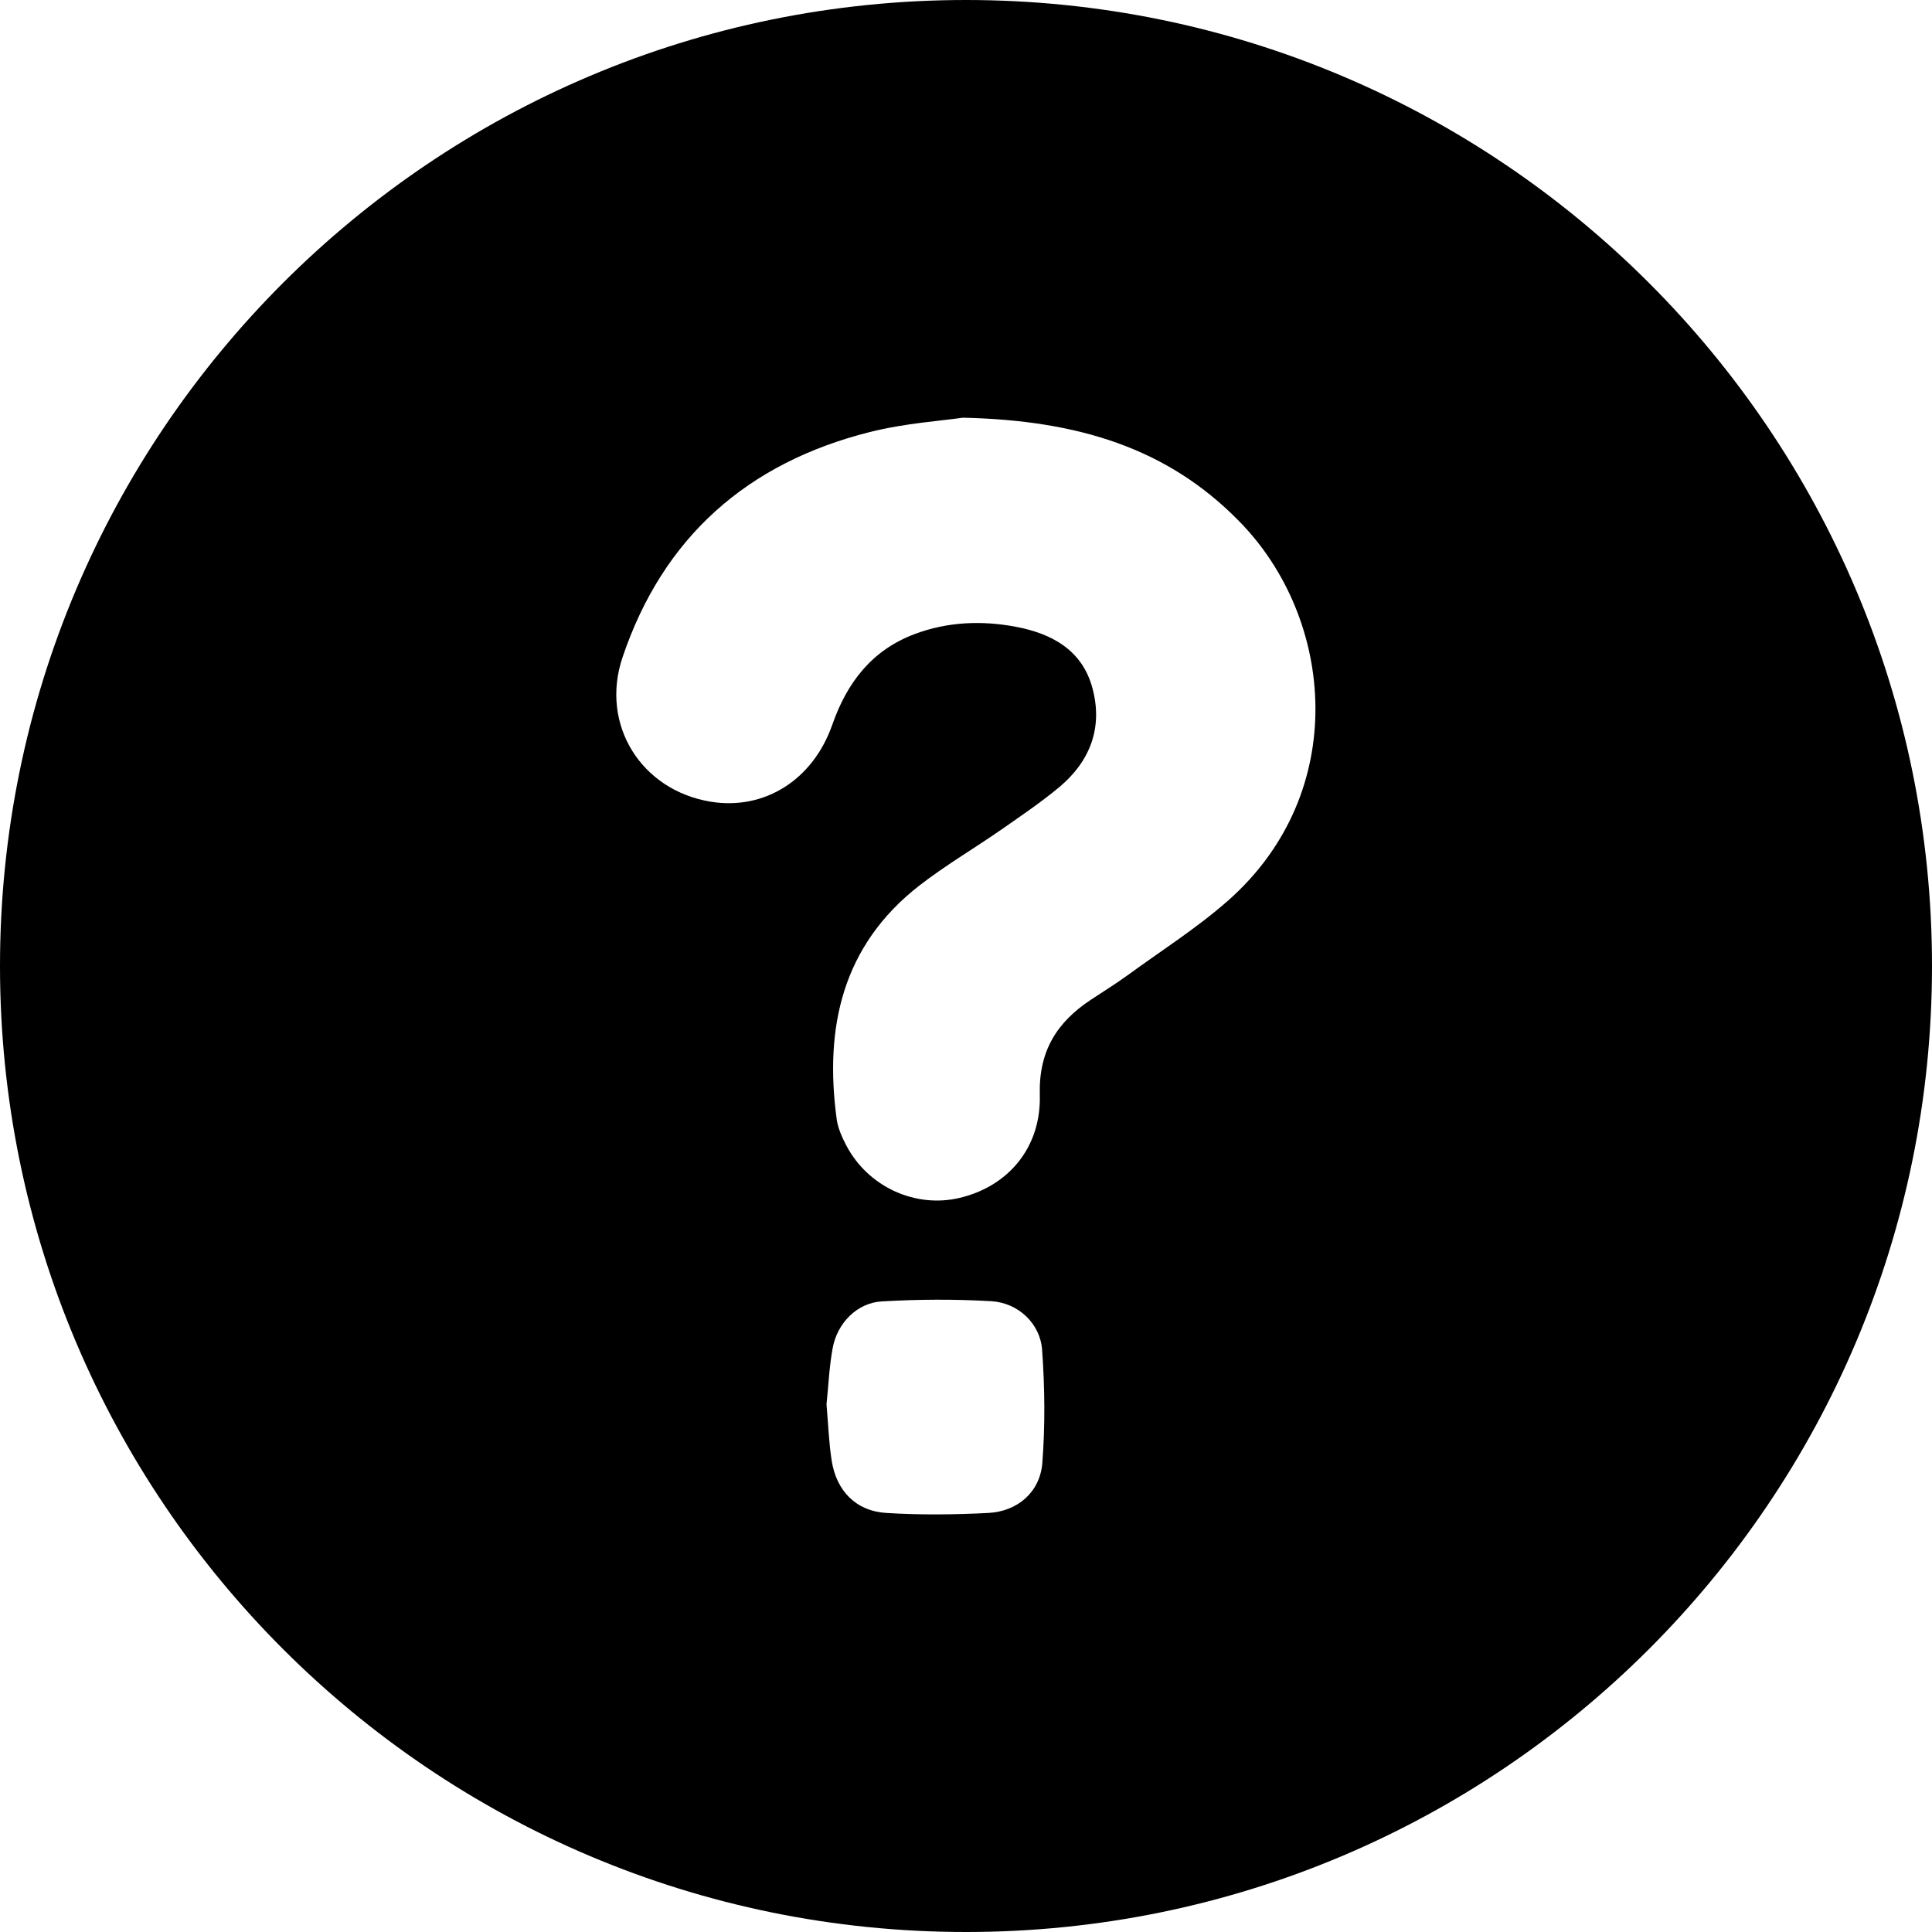 <?xml version="1.0" encoding="utf-8"?>
<!-- Generator: Adobe Illustrator 27.3.1, SVG Export Plug-In . SVG Version: 6.00 Build 0)  -->
<svg version="1.1" id="Capa_1" xmlns="http://www.w3.org/2000/svg" xmlns:xlink="http://www.w3.org/1999/xlink" x="0px" y="0px"
	 viewBox="0 0 100 100" style="enable-background:new 0 0 100 100;" xml:space="preserve">
<path d="M50,0C22.39,0,0,22.39,0,50s22.39,50,50,50s50-22.39,50-50S77.61,0,50,0z M53.95,75.73c-0.12,1.5-1.28,2.5-2.79,2.58
	c-1.76,0.09-3.53,0.11-5.28,0c-1.56-0.09-2.58-1.13-2.83-2.69c-0.15-0.95-0.18-1.92-0.27-2.93c0.1-0.95,0.14-1.95,0.32-2.92
	c0.24-1.29,1.26-2.34,2.55-2.41c1.88-0.11,3.78-0.12,5.66-0.01c1.39,0.08,2.54,1.16,2.63,2.53C54.08,71.83,54.1,73.79,53.95,75.73z
	 M63.57,46.61c-1.61,1.42-3.44,2.58-5.18,3.85c-0.62,0.45-1.28,0.86-1.93,1.29c-1.76,1.16-2.7,2.66-2.64,4.91
	c0.08,2.72-1.62,4.74-4.14,5.34c-2.29,0.55-4.74-0.56-5.87-2.7c-0.22-0.42-0.43-0.88-0.5-1.35c-0.65-4.76,0.28-9,4.27-12.11
	c1.34-1.04,2.82-1.91,4.22-2.88c1.03-0.72,2.07-1.42,3.03-2.22c1.59-1.33,2.26-3.07,1.72-5.1c-0.52-1.99-2.11-2.85-3.98-3.2
	c-1.76-0.33-3.53-0.26-5.23,0.38c-2.21,0.83-3.5,2.51-4.26,4.69c-1,2.86-3.51,4.43-6.27,3.99c-3.62-0.58-5.76-3.99-4.59-7.47
	c2.1-6.24,6.48-10.08,12.81-11.67c1.83-0.46,3.74-0.58,4.8-0.74c5.98,0.13,10.6,1.58,14.29,5.34C69.1,32,69.9,41.02,63.57,46.61z"/>
</svg>
